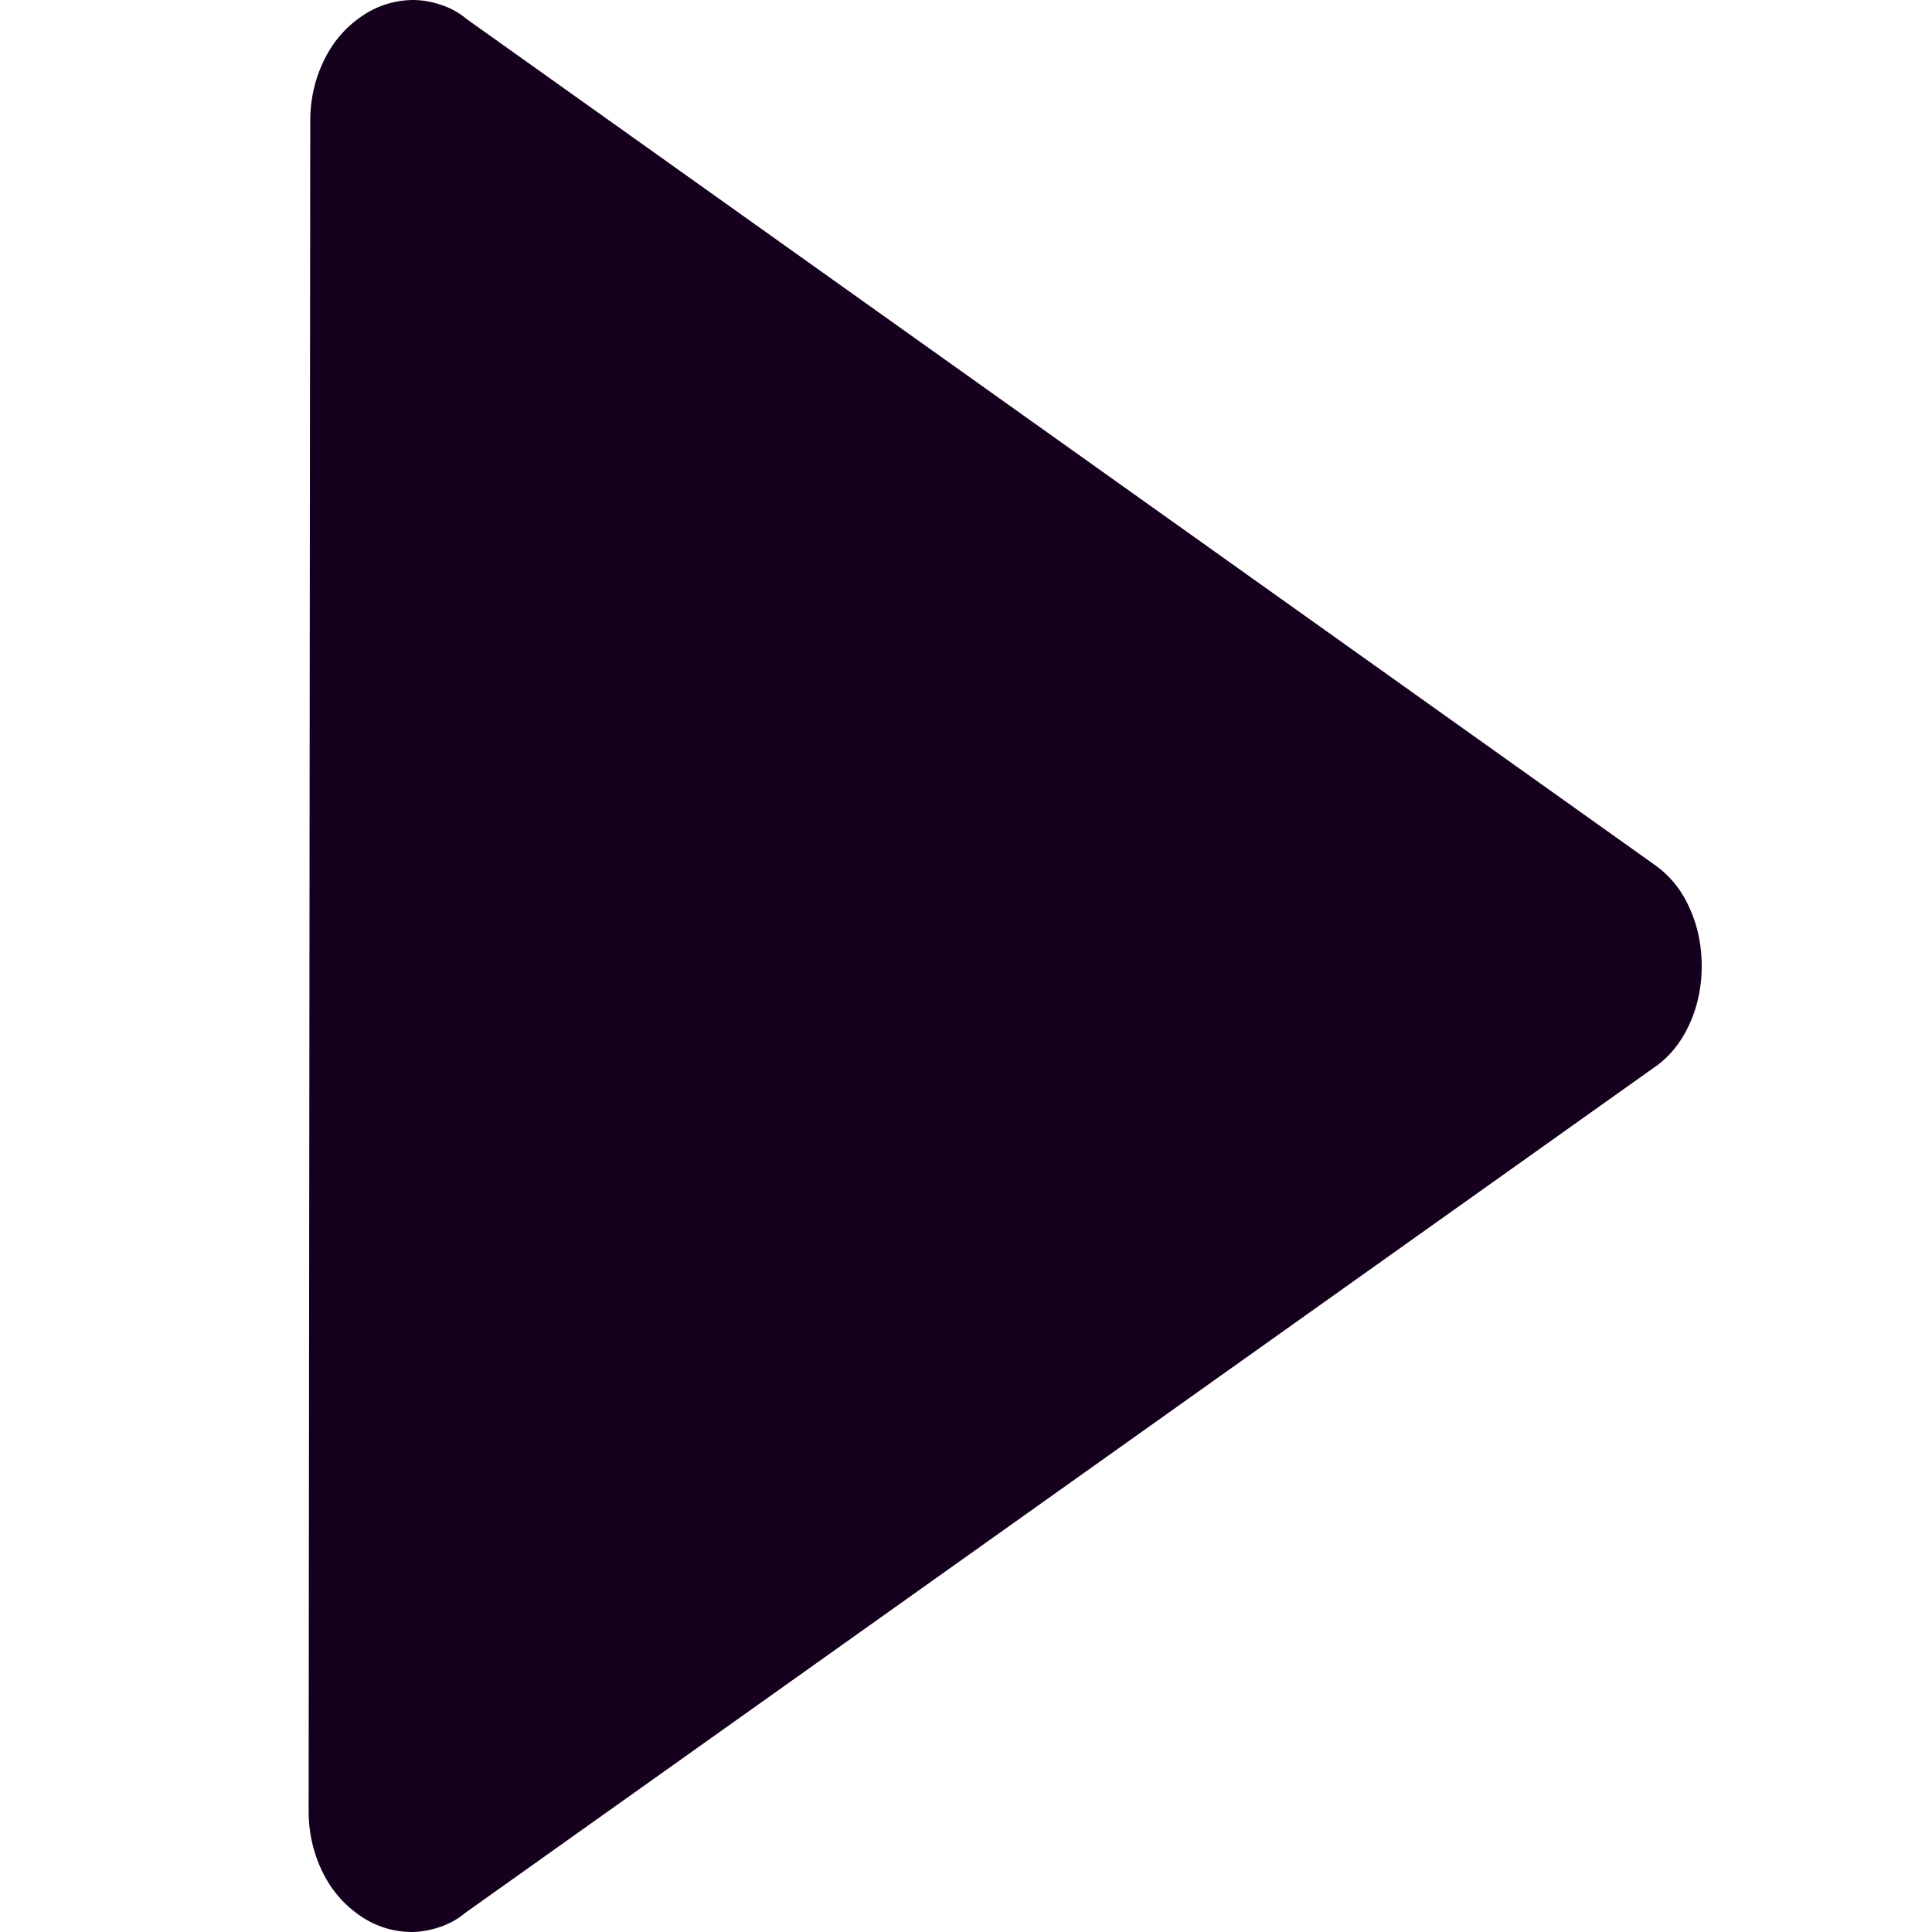 <svg width="24" height="24" viewBox="0 0 24 24" xmlns="http://www.w3.org/2000/svg">
    <path d="M5.115 24c.107 0 .22-.02.34-.059a.954.954 0 0 0 .321-.176l14.762-10.497c.187-.125.334-.301.441-.528.107-.227.16-.474.16-.74s-.053-.513-.16-.74a1.268 1.268 0 0 0-.44-.528L5.795.235a.954.954 0 0 0-.32-.176A1.101 1.101 0 0 0 5.136 0a1.134 1.134 0 0 0-.622.188c-.213.14-.377.329-.49.563-.114.235-.17.486-.17.752l-.02 20.994c0 .266.056.517.17.752.113.234.277.422.49.563a1.134 1.134 0 0 0 .62.188z" fill="#15011D" fill-rule="evenodd"/>
</svg>
